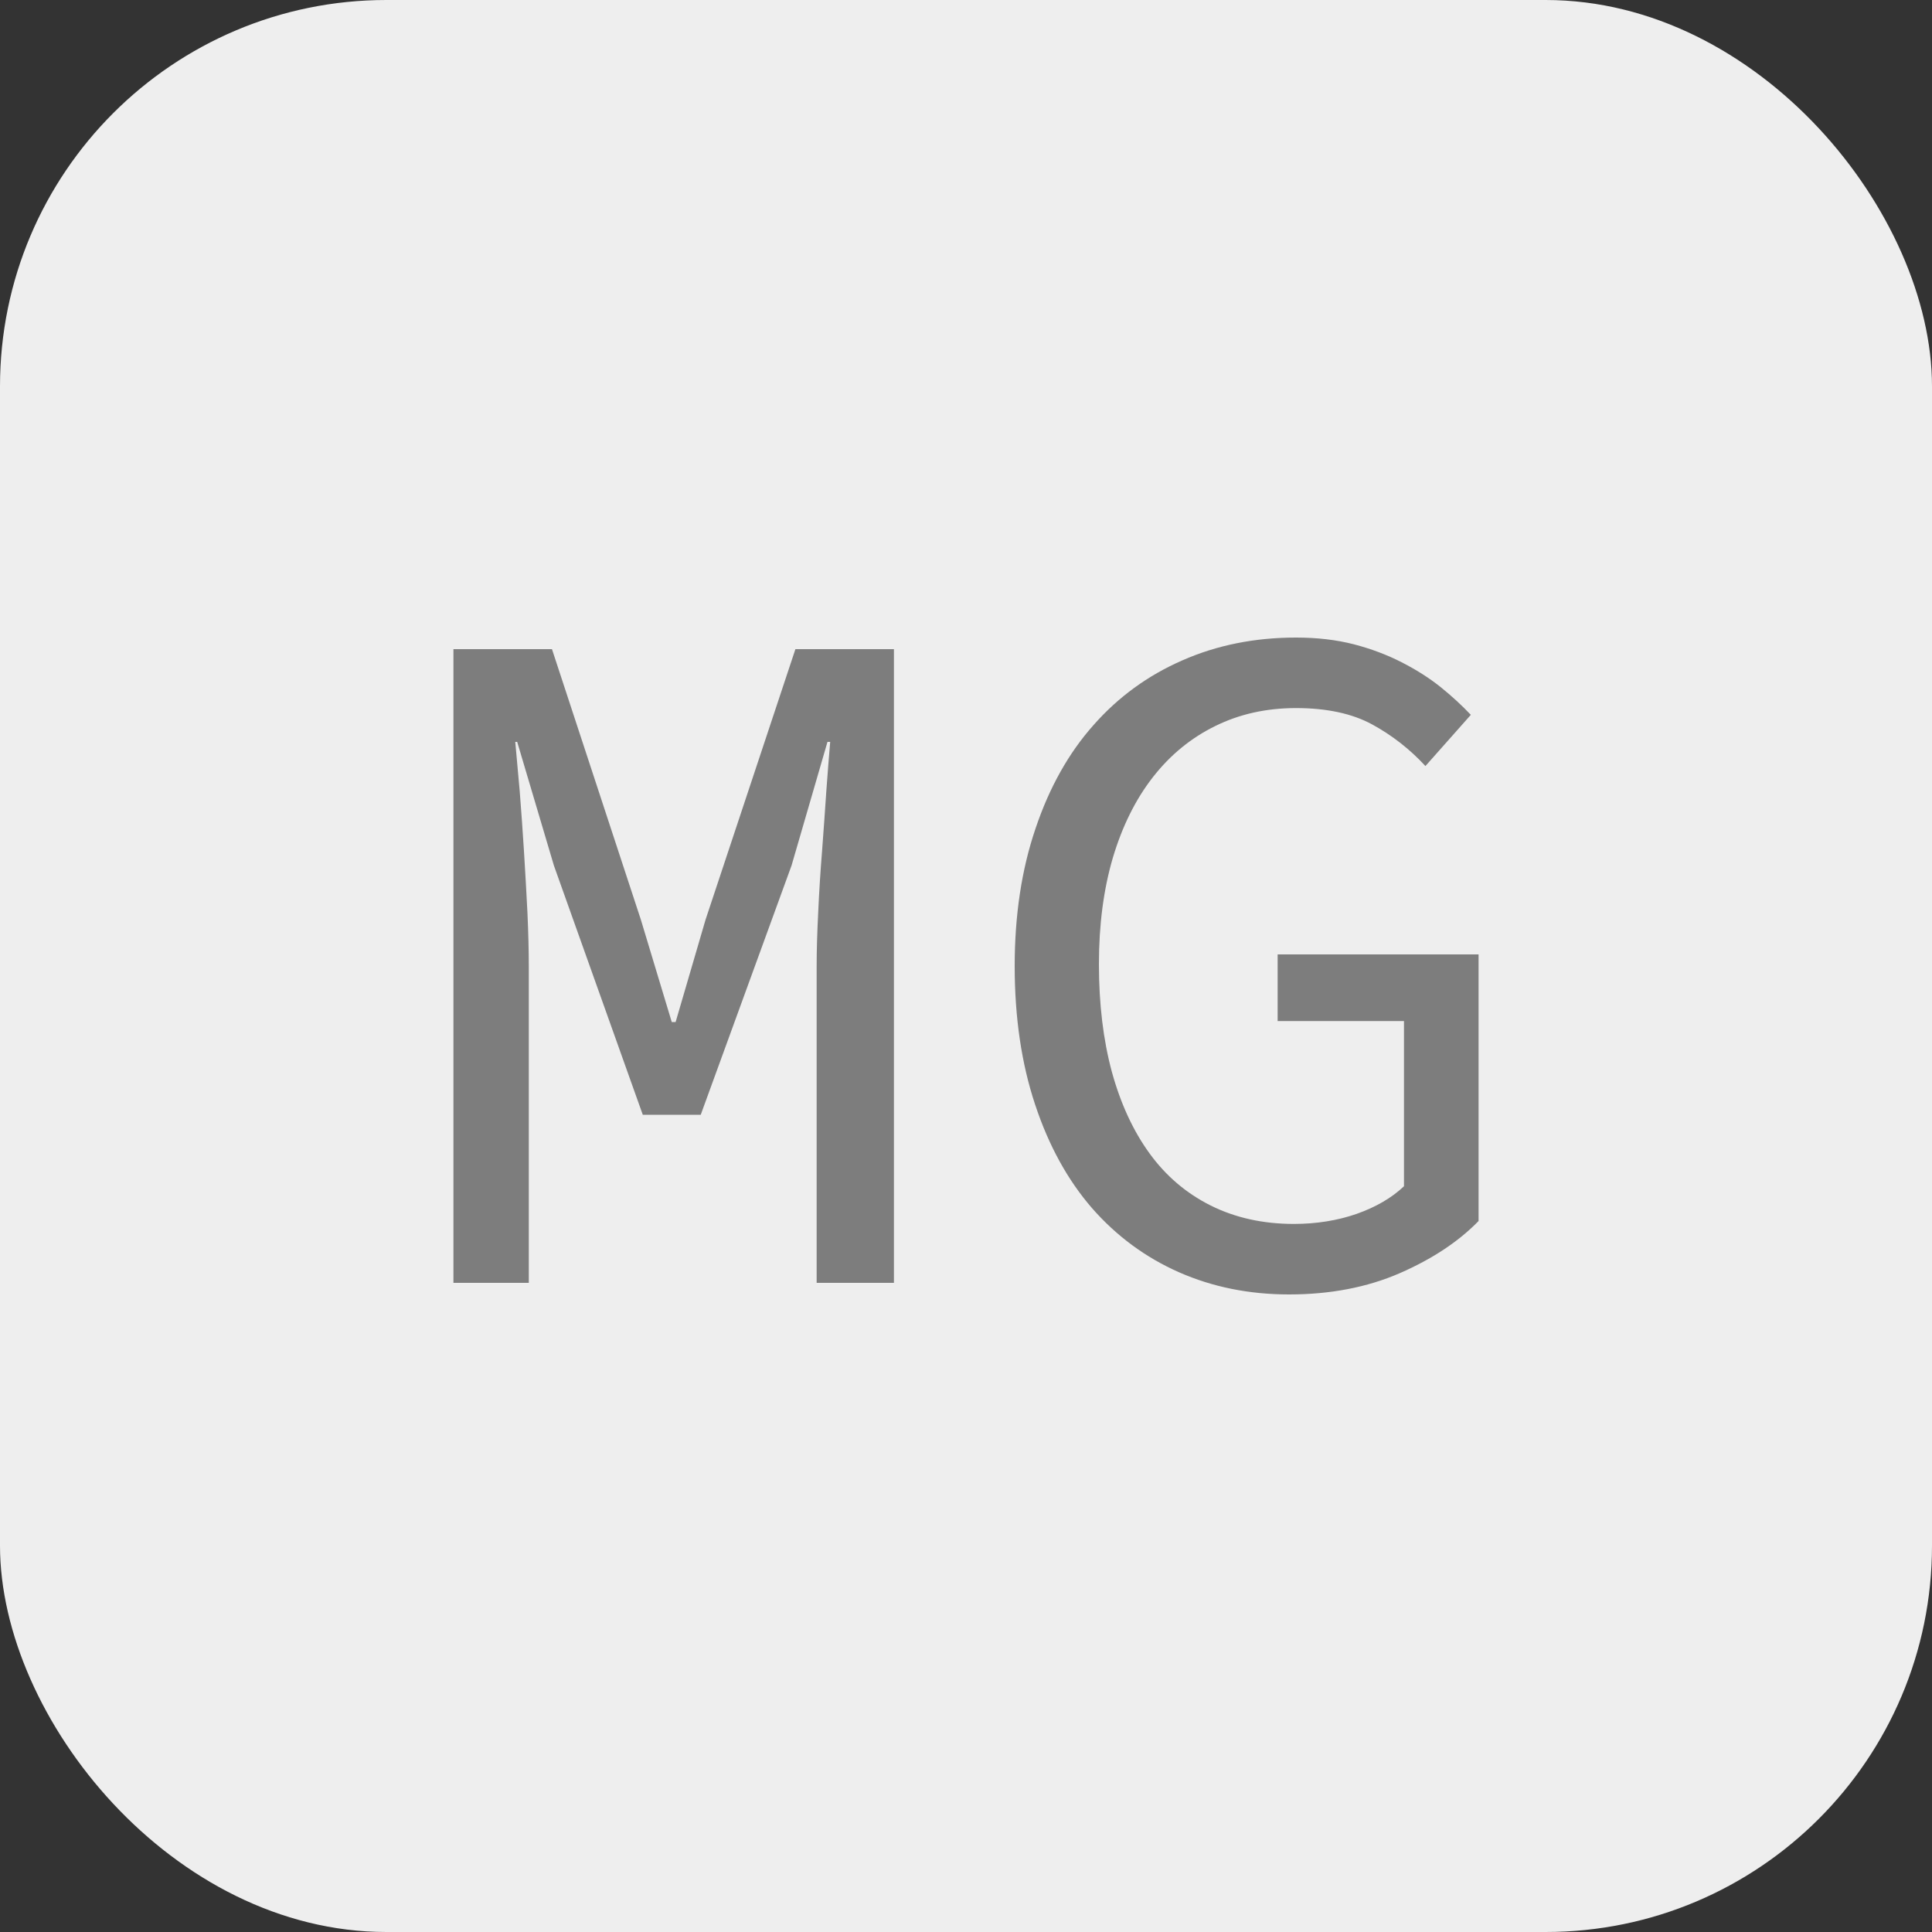 <svg xmlns="http://www.w3.org/2000/svg" width="256" height="256" viewBox="0 0 100 100"><rect x="0" y="0" width="100" height="100" fill="#333333" stroke="none"/><rect width="100" height="100" rx="20" fill="#eeeeee"></rect><path d="M27.37 66.40L23.47 66.40L23.47 33.60L28.57 33.60L33.17 47.60L34.77 52.90L34.97 52.90L36.52 47.60L41.17 33.60L46.27 33.60L46.27 66.40L42.27 66.40L42.27 50Q42.27 48.80 42.35 47.23Q42.42 45.65 42.55 44.05Q42.67 42.45 42.77 40.95Q42.88 39.45 42.97 38.40L42.97 38.40L42.83 38.40L40.97 44.80L36.27 57.70L33.27 57.70L28.67 44.80L26.77 38.40L26.67 38.40Q26.77 39.45 26.90 40.95Q27.02 42.45 27.12 44.05Q27.22 45.65 27.30 47.23Q27.37 48.80 27.37 50L27.37 50L27.37 66.40ZM66.72 67L66.72 67Q63.63 67 61.02 65.85Q58.42 64.70 56.52 62.53Q54.63 60.35 53.58 57.18Q52.52 54.00 52.52 50L52.52 50Q52.52 46.05 53.60 42.88Q54.67 39.70 56.60 37.53Q58.52 35.35 61.20 34.18Q63.88 33.00 67.08 33.00L67.08 33.00Q68.72 33.00 70.08 33.35Q71.42 33.70 72.55 34.28Q73.67 34.85 74.55 35.55Q75.42 36.25 76.13 37L76.13 37L73.78 39.65Q72.58 38.35 71.03 37.50Q69.47 36.65 67.08 36.65L67.08 36.65Q64.78 36.65 62.90 37.58Q61.02 38.50 59.67 40.23Q58.33 41.95 57.60 44.40Q56.88 46.85 56.88 49.90L56.88 49.90Q56.88 53.00 57.55 55.48Q58.23 57.95 59.50 59.70Q60.77 61.45 62.67 62.40Q64.58 63.35 66.97 63.35L66.97 63.35Q68.72 63.35 70.22 62.83Q71.72 62.30 72.67 61.40L72.67 61.40L72.67 52.85L66.13 52.85L66.13 49.40L76.53 49.40L76.53 63.20Q74.97 64.80 72.45 65.90Q69.92 67 66.72 67Z" fill="#7d7d7d"></path></svg>